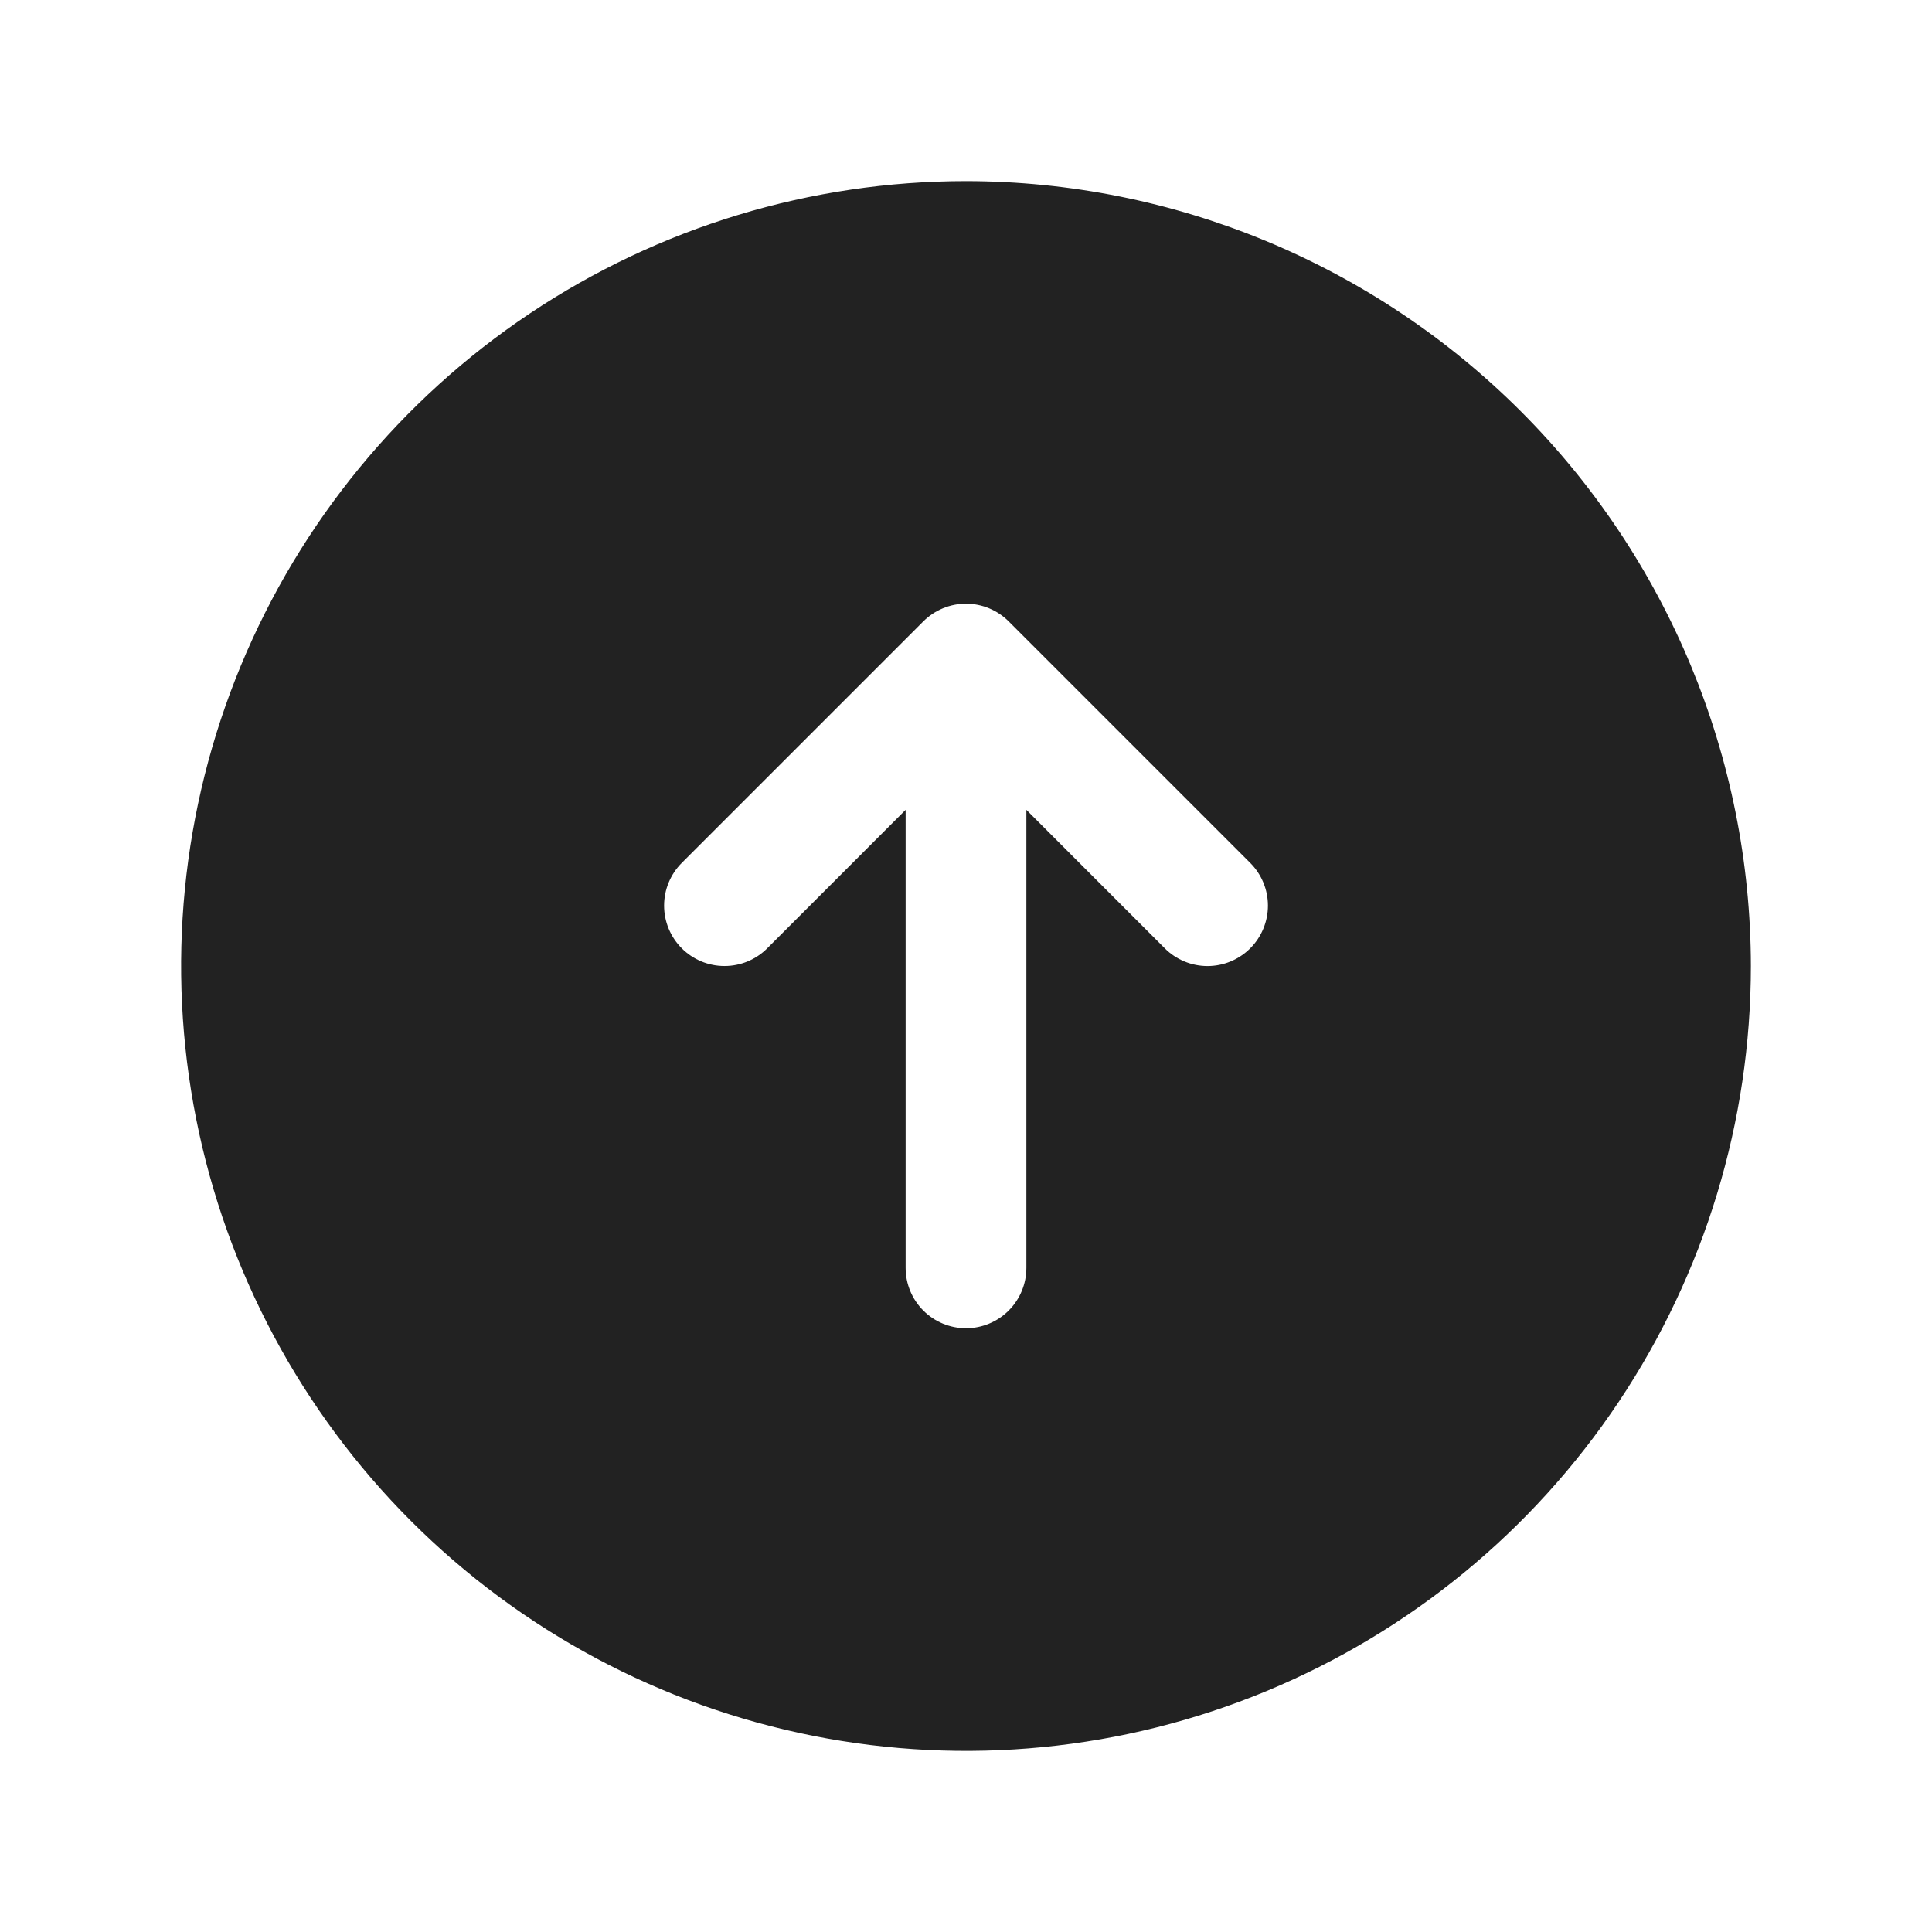 <svg width="64" height="64" viewBox="0 0 64 64" fill="none" xmlns="http://www.w3.org/2000/svg">
<path d="M32 6C26.858 6 21.831 7.525 17.555 10.382C13.28 13.239 9.947 17.299 7.979 22.05C6.011 26.801 5.496 32.029 6.5 37.072C7.503 42.116 9.979 46.749 13.615 50.385C17.251 54.021 21.884 56.497 26.928 57.5C31.971 58.504 37.199 57.989 41.95 56.021C46.701 54.053 50.761 50.721 53.618 46.445C56.475 42.169 58 37.142 58 32C57.993 25.107 55.251 18.498 50.377 13.623C45.502 8.749 38.893 6.007 32 6ZM41.415 31.415C41.229 31.601 41.009 31.748 40.766 31.849C40.523 31.95 40.263 32.002 40 32.002C39.737 32.002 39.477 31.95 39.234 31.849C38.991 31.748 38.771 31.601 38.585 31.415L34 26.828V42C34 42.53 33.789 43.039 33.414 43.414C33.039 43.789 32.53 44 32 44C31.47 44 30.961 43.789 30.586 43.414C30.211 43.039 30 42.53 30 42V26.828L25.415 31.415C25.04 31.79 24.531 32.001 24 32.001C23.469 32.001 22.96 31.79 22.585 31.415C22.21 31.04 21.999 30.531 21.999 30C21.999 29.469 22.21 28.96 22.585 28.585L30.585 20.585C30.771 20.399 30.991 20.252 31.234 20.151C31.477 20.05 31.737 19.998 32 19.998C32.263 19.998 32.523 20.05 32.766 20.151C33.009 20.252 33.229 20.399 33.415 20.585L41.415 28.585C41.601 28.771 41.748 28.991 41.849 29.234C41.95 29.477 42.002 29.737 42.002 30C42.002 30.263 41.95 30.523 41.849 30.766C41.748 31.009 41.601 31.229 41.415 31.415Z" fill="#222222"/>
</svg>
